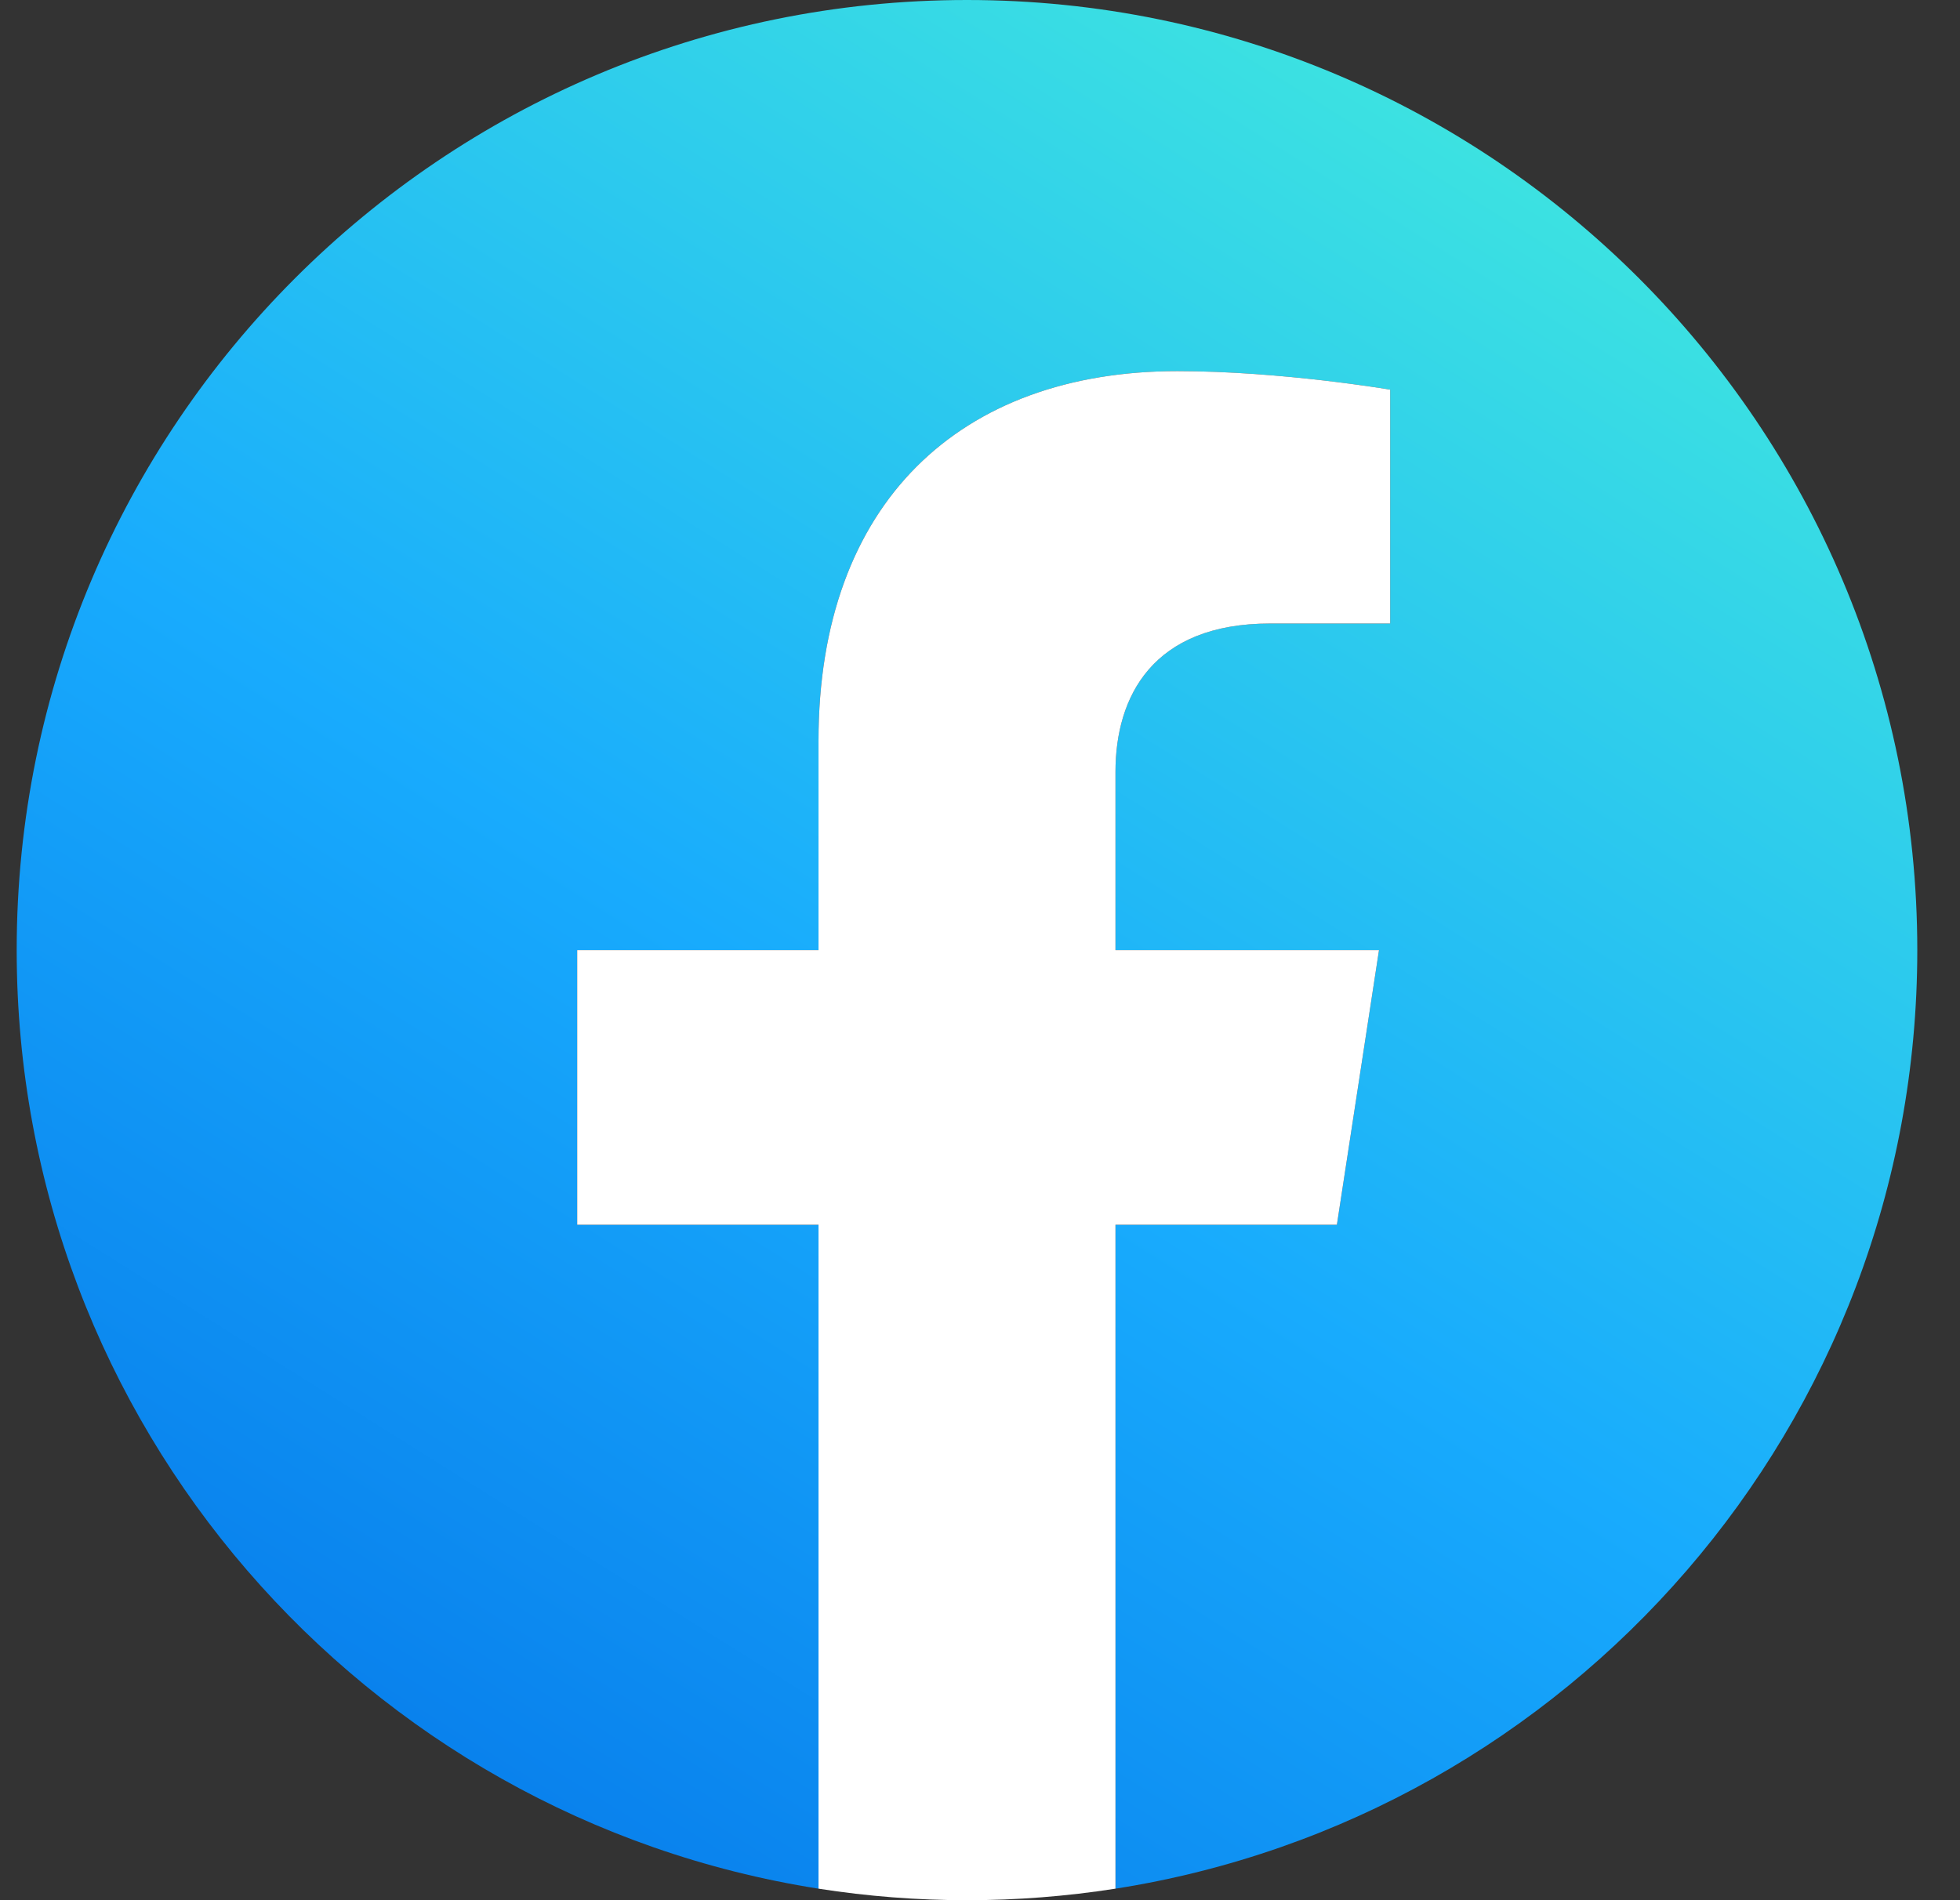 <svg width="33" height="32" viewBox="0 0 33 32" fill="none" xmlns="http://www.w3.org/2000/svg">
<rect x="0" y="0" width="33" height="32" fill="#333333" stroke="none"/>
<g clip-path="url(#clip0_1583_6664)">
<path d="M32.281 16C32.281 7.163 25.117 0 16.281 0C7.444 0 0.281 7.163 0.281 16C0.281 23.986 6.132 30.605 13.781 31.806V20.625H9.718V16H13.781V12.475C13.781 8.465 16.169 6.25 19.824 6.25C21.574 6.25 23.406 6.562 23.406 6.562V10.5H21.388C19.401 10.5 18.781 11.733 18.781 13V16H23.218L22.509 20.625H18.781V31.806C26.43 30.605 32.281 23.986 32.281 16Z" fill="url(#paint0_linear_1583_6664)"/>
<path d="M22.509 20.625L23.218 16H18.781V13C18.781 11.735 19.401 10.5 21.388 10.5H23.406V6.562C23.406 6.562 21.575 6.25 19.824 6.25C16.169 6.25 13.781 8.465 13.781 12.475V16H9.718V20.625H13.781V31.806C15.437 32.065 17.124 32.065 18.781 31.806V20.625H22.509Z" fill="white"/>
</g>
<defs>
<linearGradient id="paint0_linear_1583_6664" x1="0.281" y1="31.806" x2="23.637" y2="-5.423" gradientUnits="userSpaceOnUse">
<stop stop-color="#0370E6"/>
<stop offset="0.448" stop-color="#18ABFD"/>
<stop offset="1" stop-color="#48F4D8"/>
</linearGradient>
<clipPath id="clip0_1583_6664">
<rect width="32" height="32" fill="white" transform="translate(0.281)"/>
</clipPath>
</defs>
</svg>
